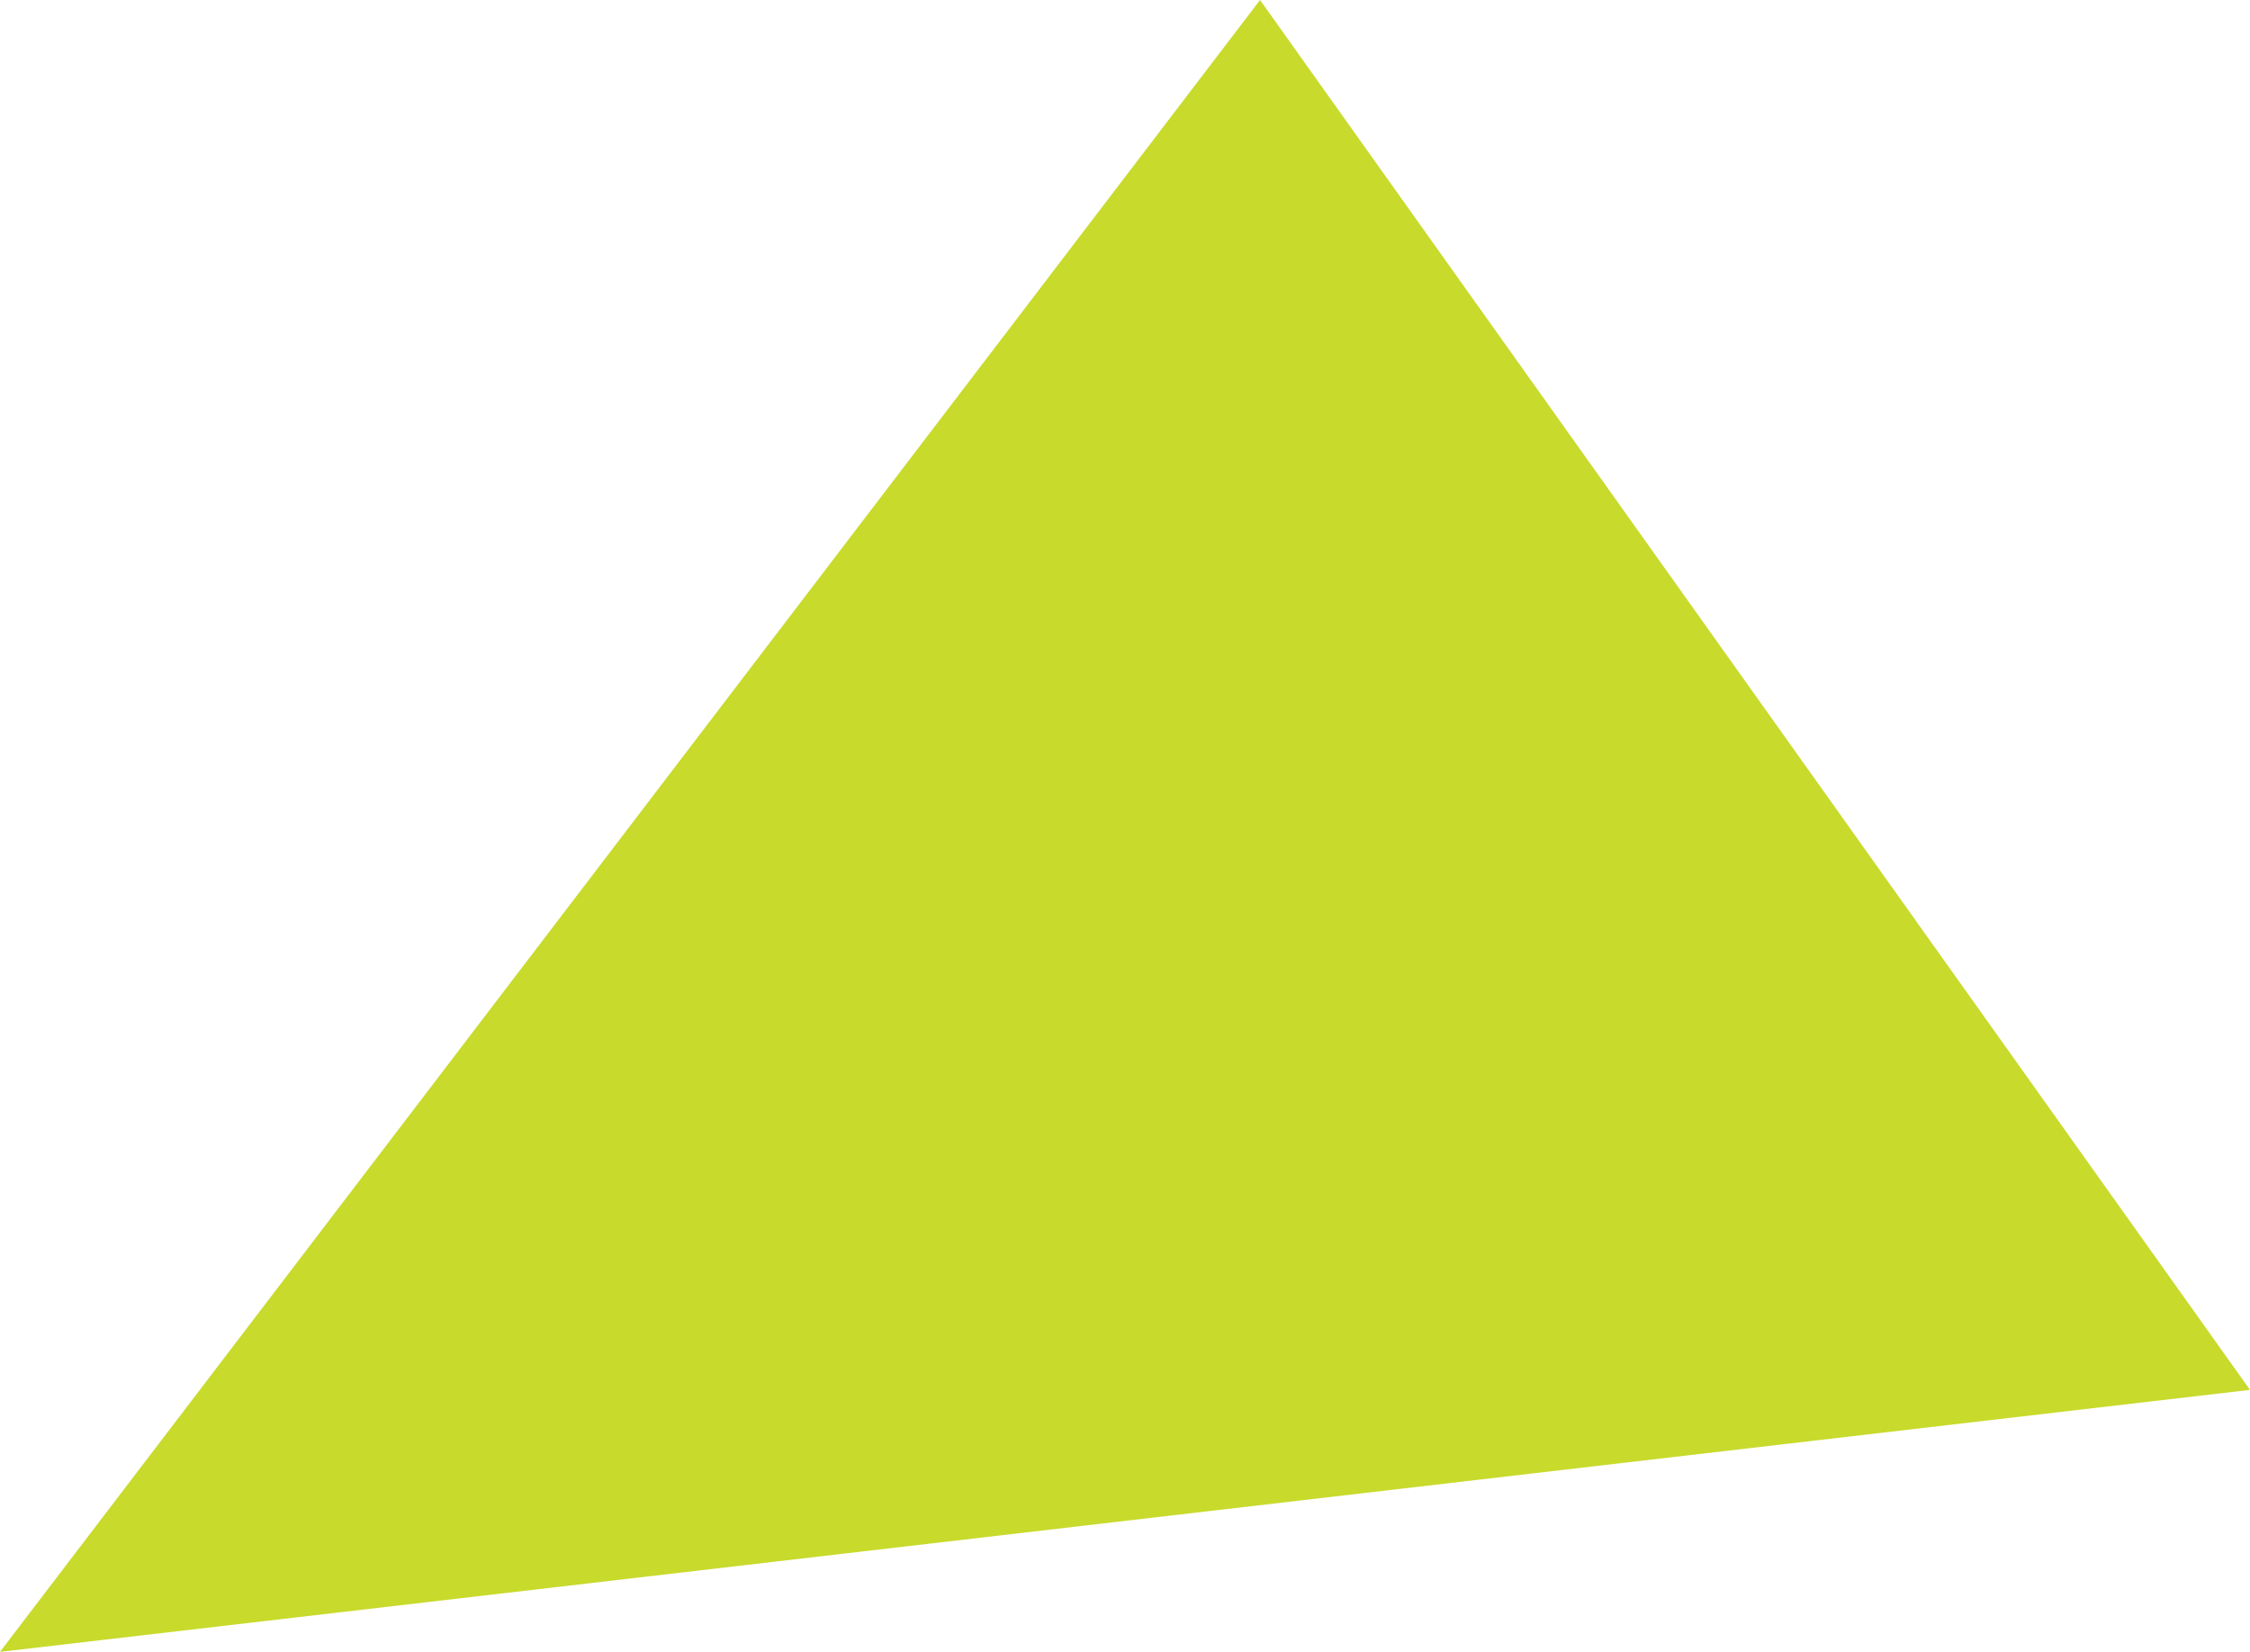 <svg xmlns="http://www.w3.org/2000/svg" width="59.25" height="43.51" viewBox="0 0 59.25 43.51">
  <path id="Path_8515" data-name="Path 8515" d="M1717.4,11724.993l33.182-43.51,26.069,36.609Z" transform="translate(-1717.401 -11681.483)" fill="#c8da2c"/>
</svg>
